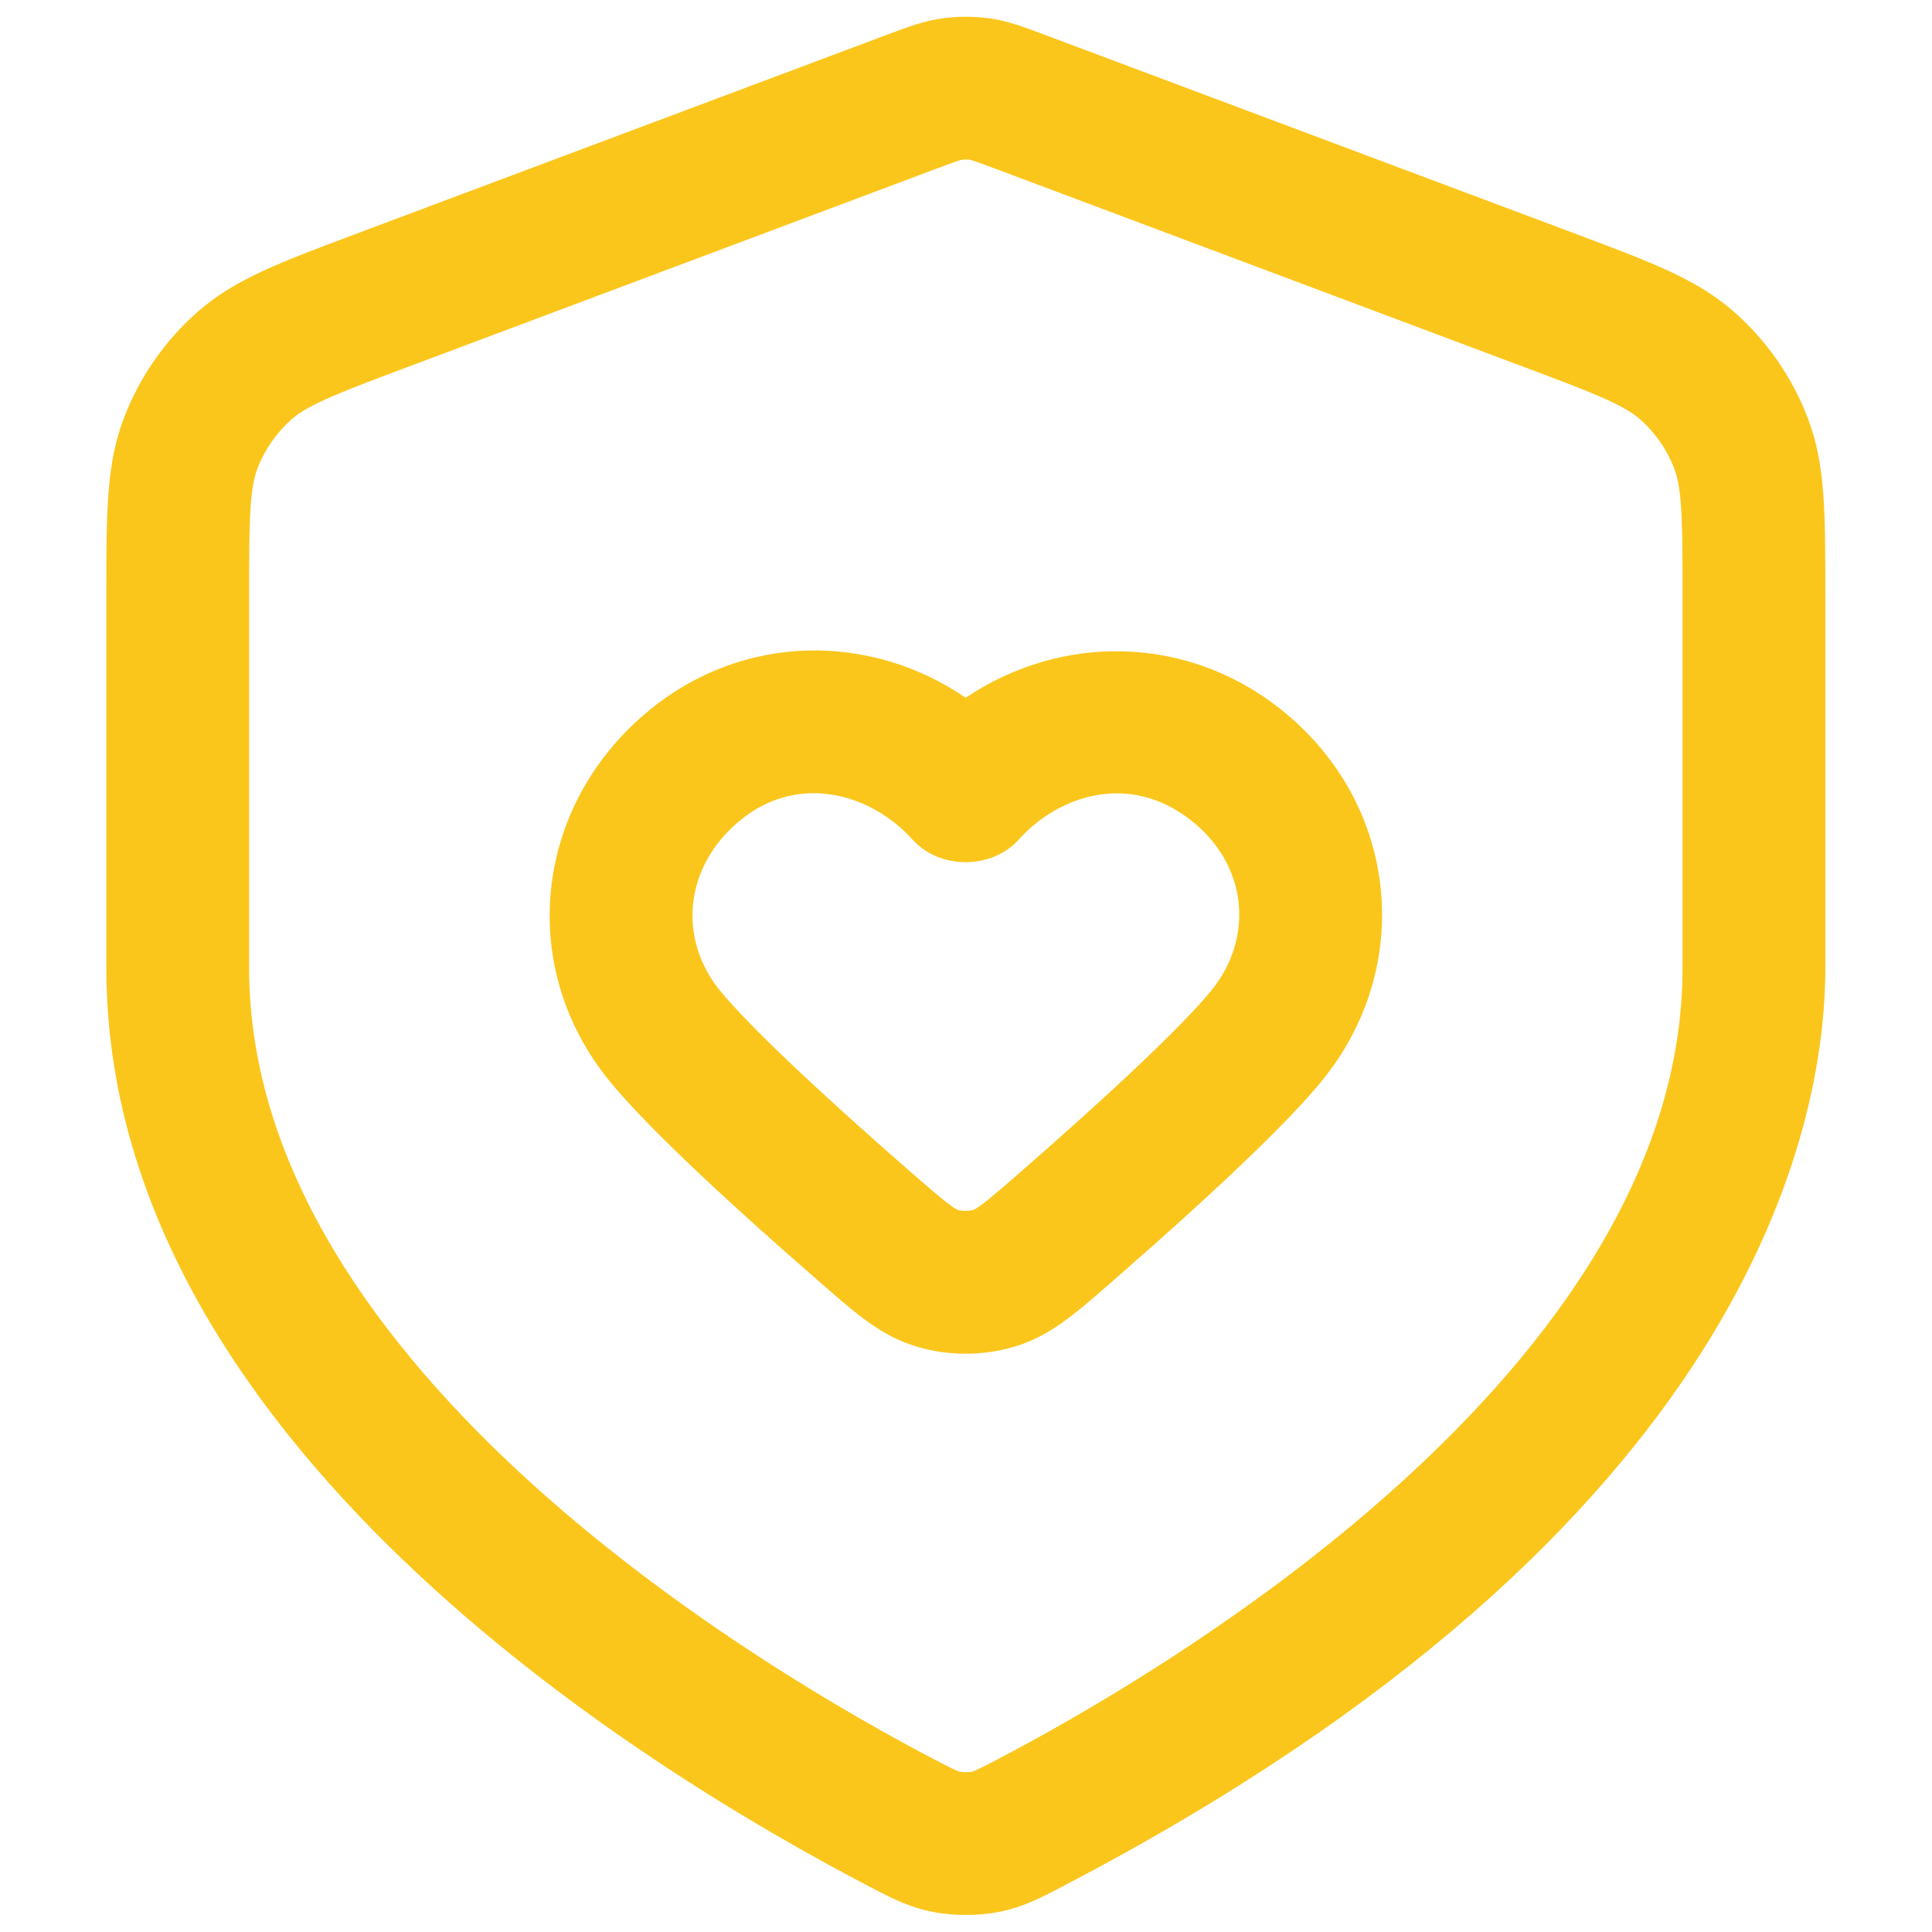 <?xml version="1.0" encoding="UTF-8" standalone="no"?>
<!DOCTYPE svg PUBLIC "-//W3C//DTD SVG 1.1//EN" "http://www.w3.org/Graphics/SVG/1.1/DTD/svg11.dtd">
<svg width="100%" height="100%" viewBox="0 0 100 100" version="1.1" xmlns="http://www.w3.org/2000/svg" xmlns:xlink="http://www.w3.org/1999/xlink" xml:space="preserve" xmlns:serif="http://www.serif.com/" style="fill-rule:evenodd;clip-rule:evenodd;stroke-linejoin:round;stroke-miterlimit:2;">
    <g transform="matrix(2.082,0,0,2.082,5.505,0.867)">
        <g id="Capa-1" serif:id="Capa 1">
            <g transform="matrix(1,0,0,1,17.586,29.228)">
                <path d="M0,-9.925C-0.615,-9.925 -1.245,-9.725 -1.823,-9.255C-2.501,-8.703 -2.92,-7.961 -3.001,-7.166C-3.078,-6.405 -2.841,-5.643 -2.331,-5.018C-1.644,-4.176 0.058,-2.558 2.463,-0.462C2.925,-0.06 3.444,0.393 3.584,0.434C3.695,0.468 3.856,0.468 3.967,0.434C4.108,0.393 4.626,-0.059 5.084,-0.458C7.493,-2.558 9.196,-4.176 9.883,-5.018C10.405,-5.659 10.647,-6.437 10.562,-7.21C10.478,-7.989 10.062,-8.71 9.393,-9.24C7.837,-10.471 6.075,-9.861 5.096,-8.771C4.423,-8.023 3.129,-8.023 2.456,-8.771C1.838,-9.459 0.937,-9.925 0,-9.925M3.776,4.01C3.371,4.01 2.967,3.953 2.582,3.84C1.697,3.579 1.108,3.066 0.134,2.216C-2.495,-0.074 -4.248,-1.753 -5.082,-2.775C-6.191,-4.134 -6.706,-5.822 -6.532,-7.526C-6.354,-9.266 -5.478,-10.857 -4.063,-12.008C-1.755,-13.886 1.377,-13.935 3.779,-12.298C6.159,-13.902 9.276,-13.86 11.596,-12.023C13.017,-10.898 13.903,-9.325 14.091,-7.594C14.279,-5.868 13.761,-4.156 12.633,-2.774C11.8,-1.754 10.046,-0.075 7.421,2.214C6.443,3.067 5.855,3.579 4.97,3.84C4.585,3.953 4.181,4.01 3.776,4.01" style="fill:rgb(251,198,28);fill-rule:nonzero;"/>
            </g>
            <g transform="matrix(1,0,0,1,21.368,43.626)">
                <path d="M0,-40.077C-0.033,-40.077 -0.066,-40.075 -0.099,-40.07C-0.171,-40.06 -0.48,-39.943 -0.753,-39.841L-13.885,-34.916C-15.462,-34.325 -16.33,-33.999 -16.761,-33.62C-17.139,-33.286 -17.435,-32.86 -17.615,-32.387C-17.819,-31.851 -17.819,-30.924 -17.819,-29.24L-17.819,-19.977C-17.819,-9.957 -4.755,-2.371 -0.752,-0.285L-0.751,-0.285C-0.362,-0.082 -0.218,-0.009 -0.129,0.008C-0.073,0.018 0.071,0.016 0.132,0.007C0.216,-0.009 0.36,-0.082 0.75,-0.285C4.754,-2.371 17.817,-9.957 17.817,-19.977L17.817,-29.24C17.817,-30.924 17.817,-31.851 17.613,-32.387C17.433,-32.859 17.138,-33.286 16.758,-33.621C16.328,-33.999 15.46,-34.325 13.883,-34.916L0.752,-39.841C0.478,-39.943 0.169,-40.06 0.094,-40.071C0.064,-40.075 0.032,-40.077 0,-40.077M-0.002,3.564C-0.28,3.564 -0.558,3.541 -0.806,3.492C-1.41,3.375 -1.822,3.16 -2.392,2.863C-8.098,-0.11 -21.368,-8.287 -21.368,-19.977L-21.368,-29.24C-21.368,-31.345 -21.368,-32.504 -20.932,-33.65C-20.548,-34.659 -19.917,-35.569 -19.107,-36.283C-18.187,-37.094 -17.101,-37.501 -15.132,-38.24L-2,-43.164C-1.435,-43.376 -1.061,-43.517 -0.607,-43.583C-0.203,-43.641 0.202,-43.64 0.601,-43.584C1.059,-43.517 1.433,-43.376 1.999,-43.163L15.13,-38.24C17.1,-37.501 18.185,-37.094 19.105,-36.283C19.916,-35.569 20.546,-34.658 20.93,-33.65C21.367,-32.504 21.367,-31.345 21.367,-29.24L21.367,-19.977C21.367,-16.083 19.517,-6.062 2.39,2.863C1.82,3.16 1.407,3.375 0.806,3.492C0.557,3.54 0.277,3.564 -0.002,3.564" style="fill:rgb(251,198,28);fill-rule:nonzero;"/>
            </g>
        </g>
    </g>
</svg>
